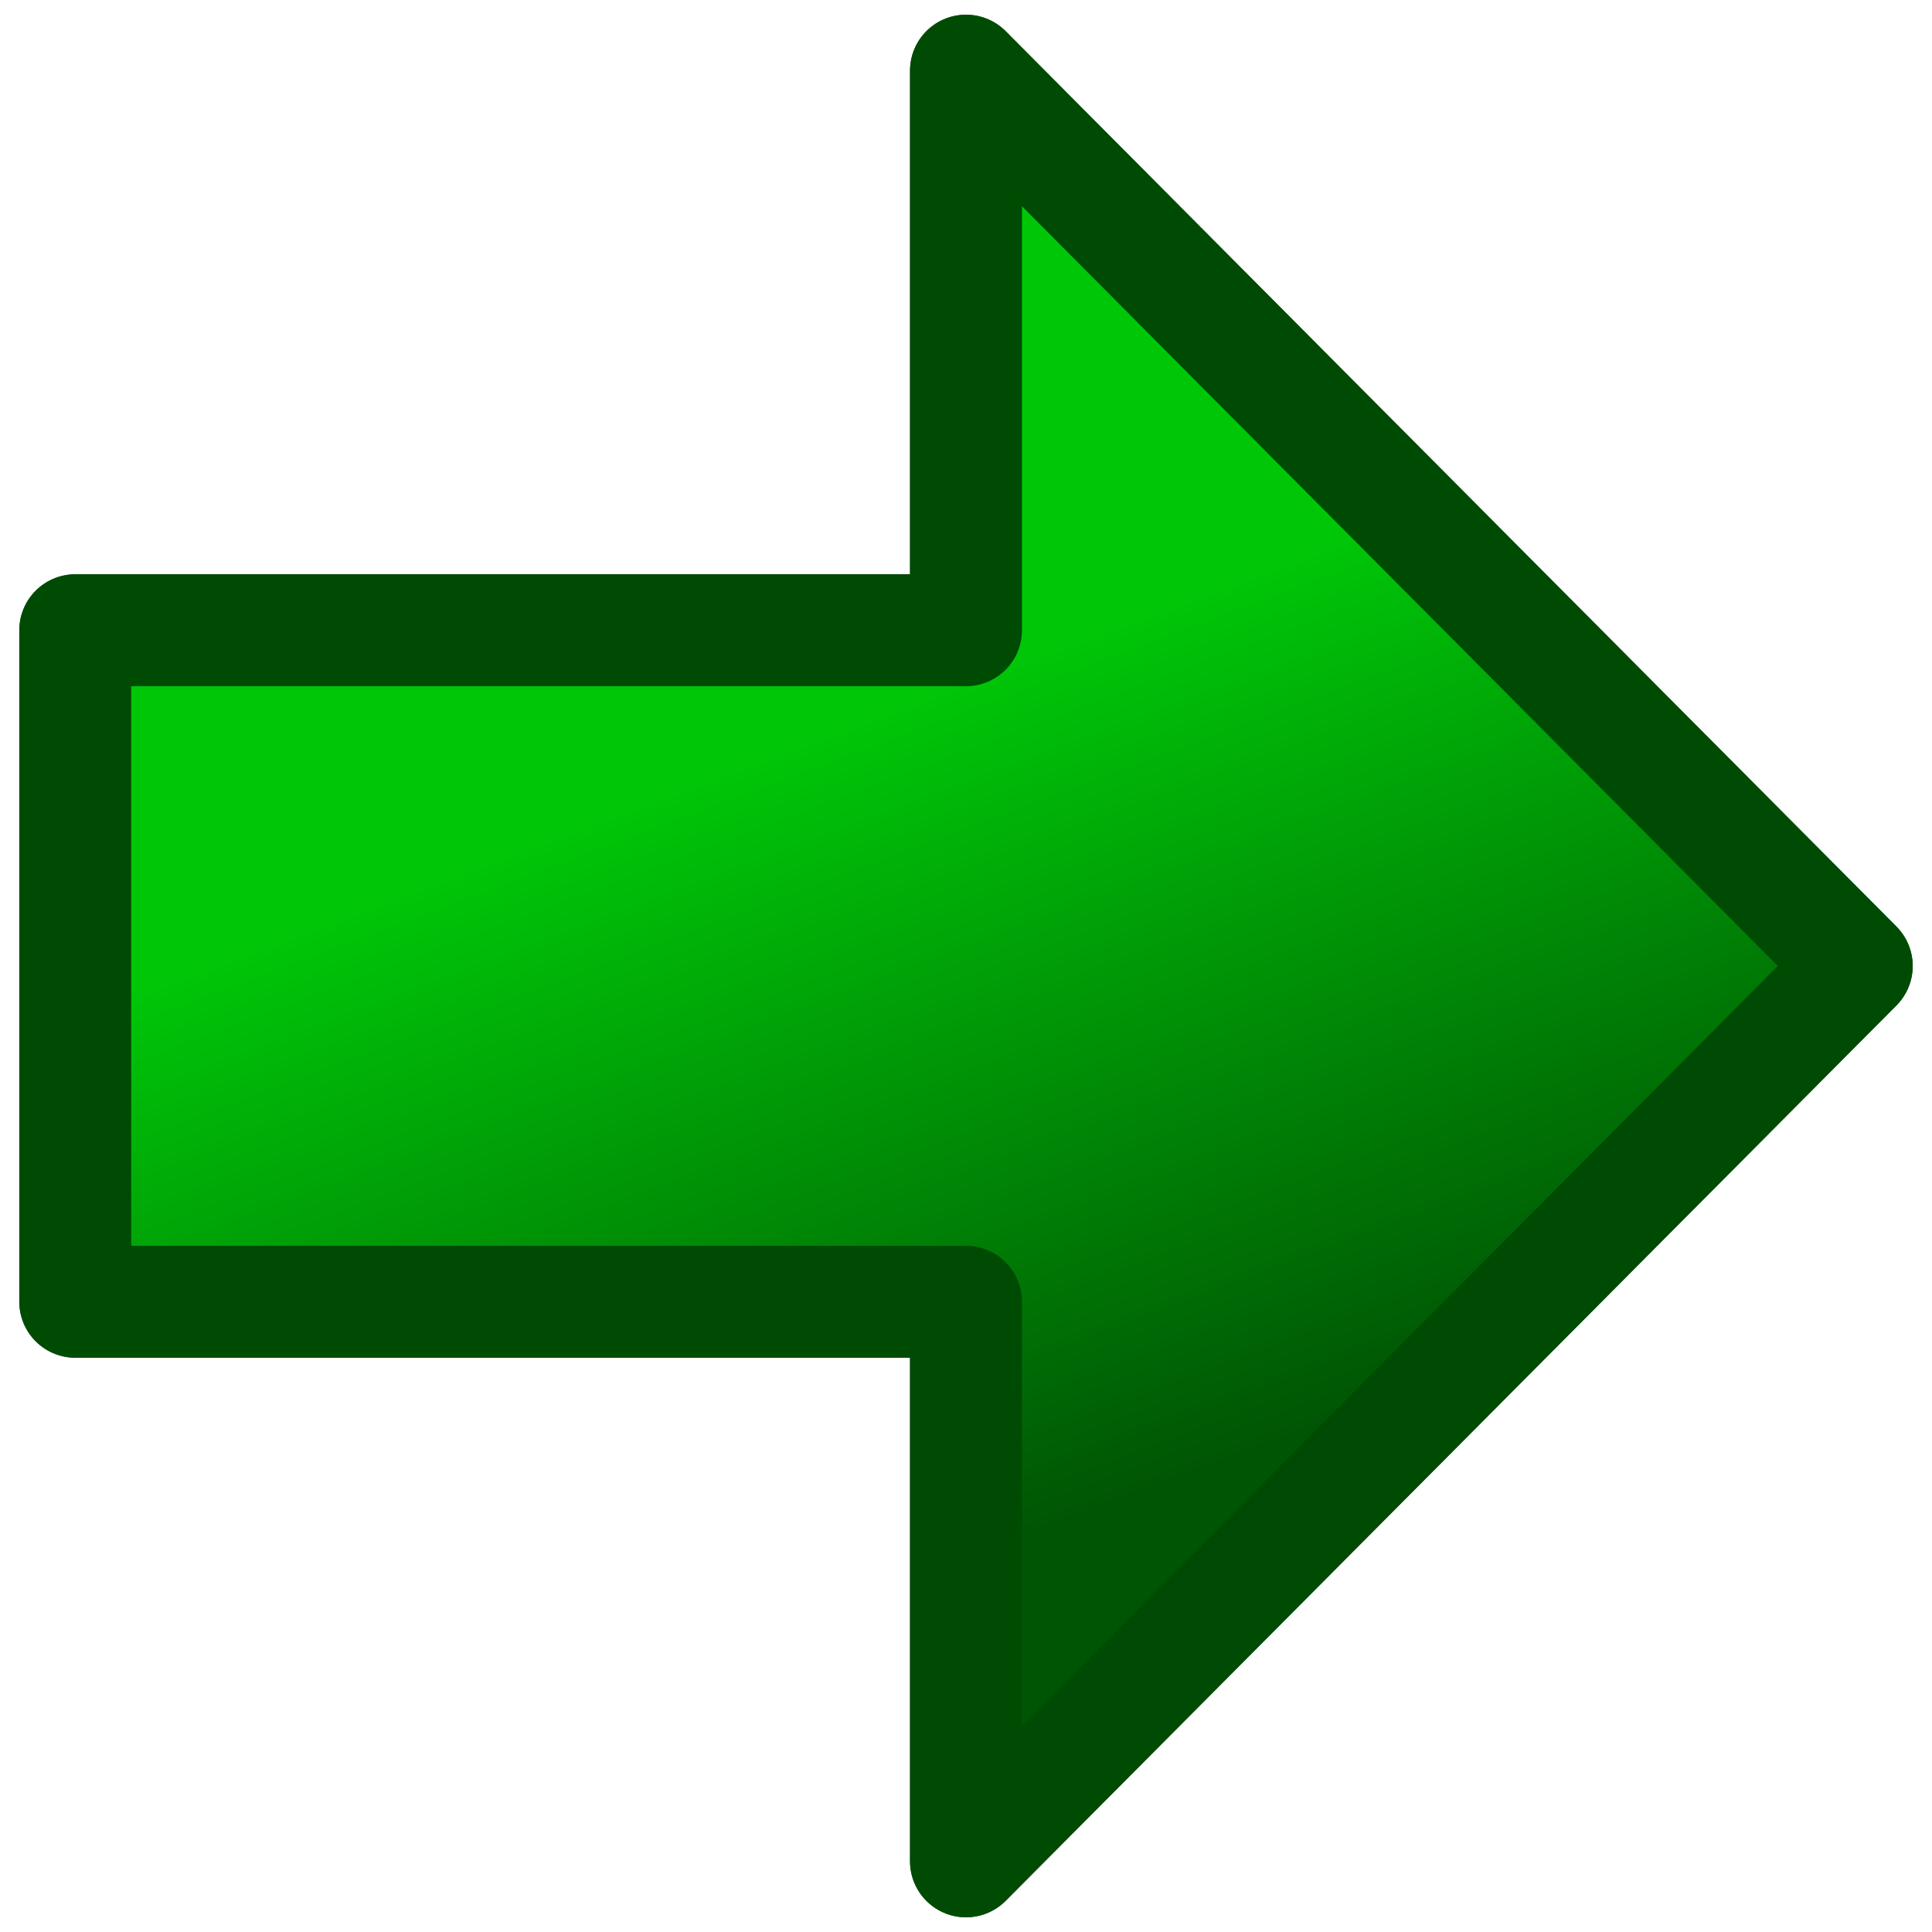 <svg height="100" viewBox="0 0 100 100" width="100" xmlns="http://www.w3.org/2000/svg" xmlns:xlink="http://www.w3.org/1999/xlink"><linearGradient id="a" gradientUnits="userSpaceOnUse" x1="65" x2="50" y1="75" y2="35"><stop offset="0" stop-color="#005504"/><stop offset="1" stop-color="#00c608"/></linearGradient><g fill="url(#a)" stroke="#004b03" stroke-linecap="round" stroke-linejoin="round" stroke-width="5.793"><path d="m3.896 32.622h46.104v-28.964l46.104 46.342-46.104 46.342v-28.964h-46.104z"/><path d="m3.896 32.622h46.104v-28.964l46.104 46.342-46.104 46.342v-28.964h-46.104z"/></g></svg>